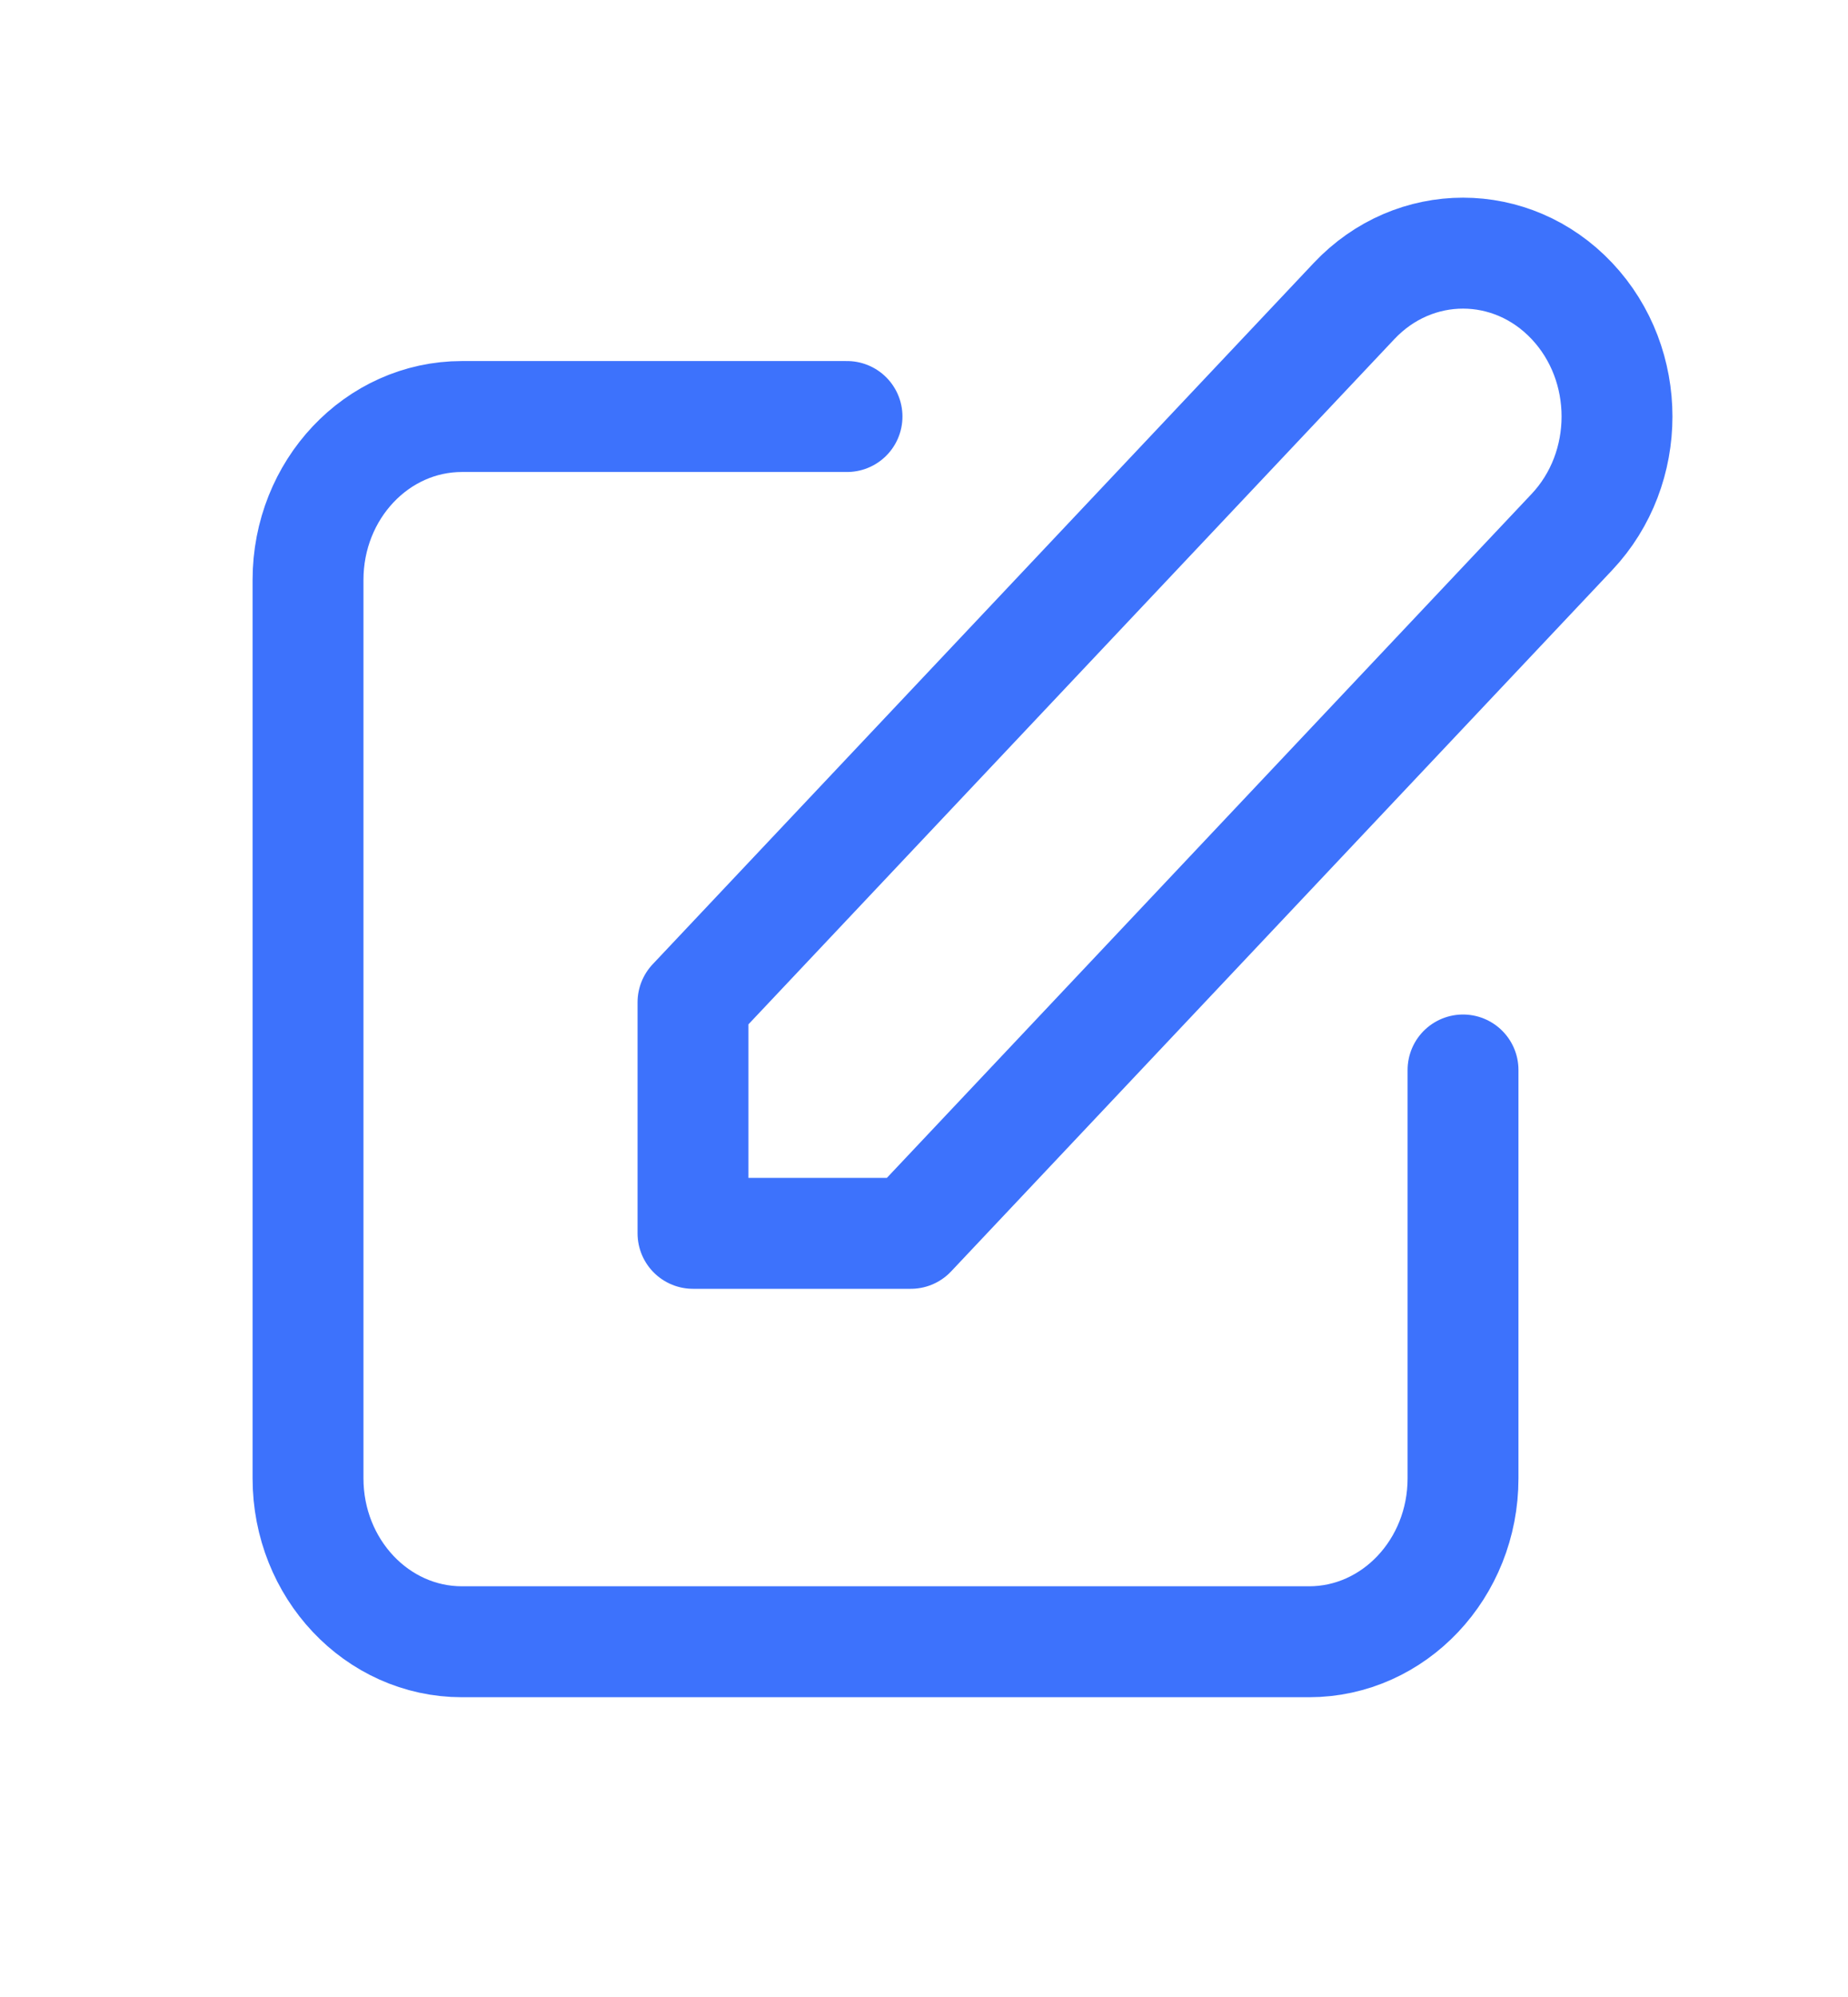 <svg width="50" height="54" viewBox="0 0 50 54" fill="none" xmlns="http://www.w3.org/2000/svg">
<path d="M22.917 11.263H12.5C10.199 11.263 8.334 13.24 8.334 15.68V39.976C8.334 42.416 10.199 44.394 12.5 44.394H35.417C37.718 44.394 39.584 42.416 39.584 39.976V28.933M36.637 8.139C38.264 6.414 40.903 6.414 42.53 8.139C44.157 9.864 44.157 12.661 42.53 14.386L24.643 33.35H18.75L18.75 27.103L36.637 8.139Z" stroke="#3D72FC" stroke-width="3" stroke-linecap="round" stroke-linejoin="round"/>
</svg>
